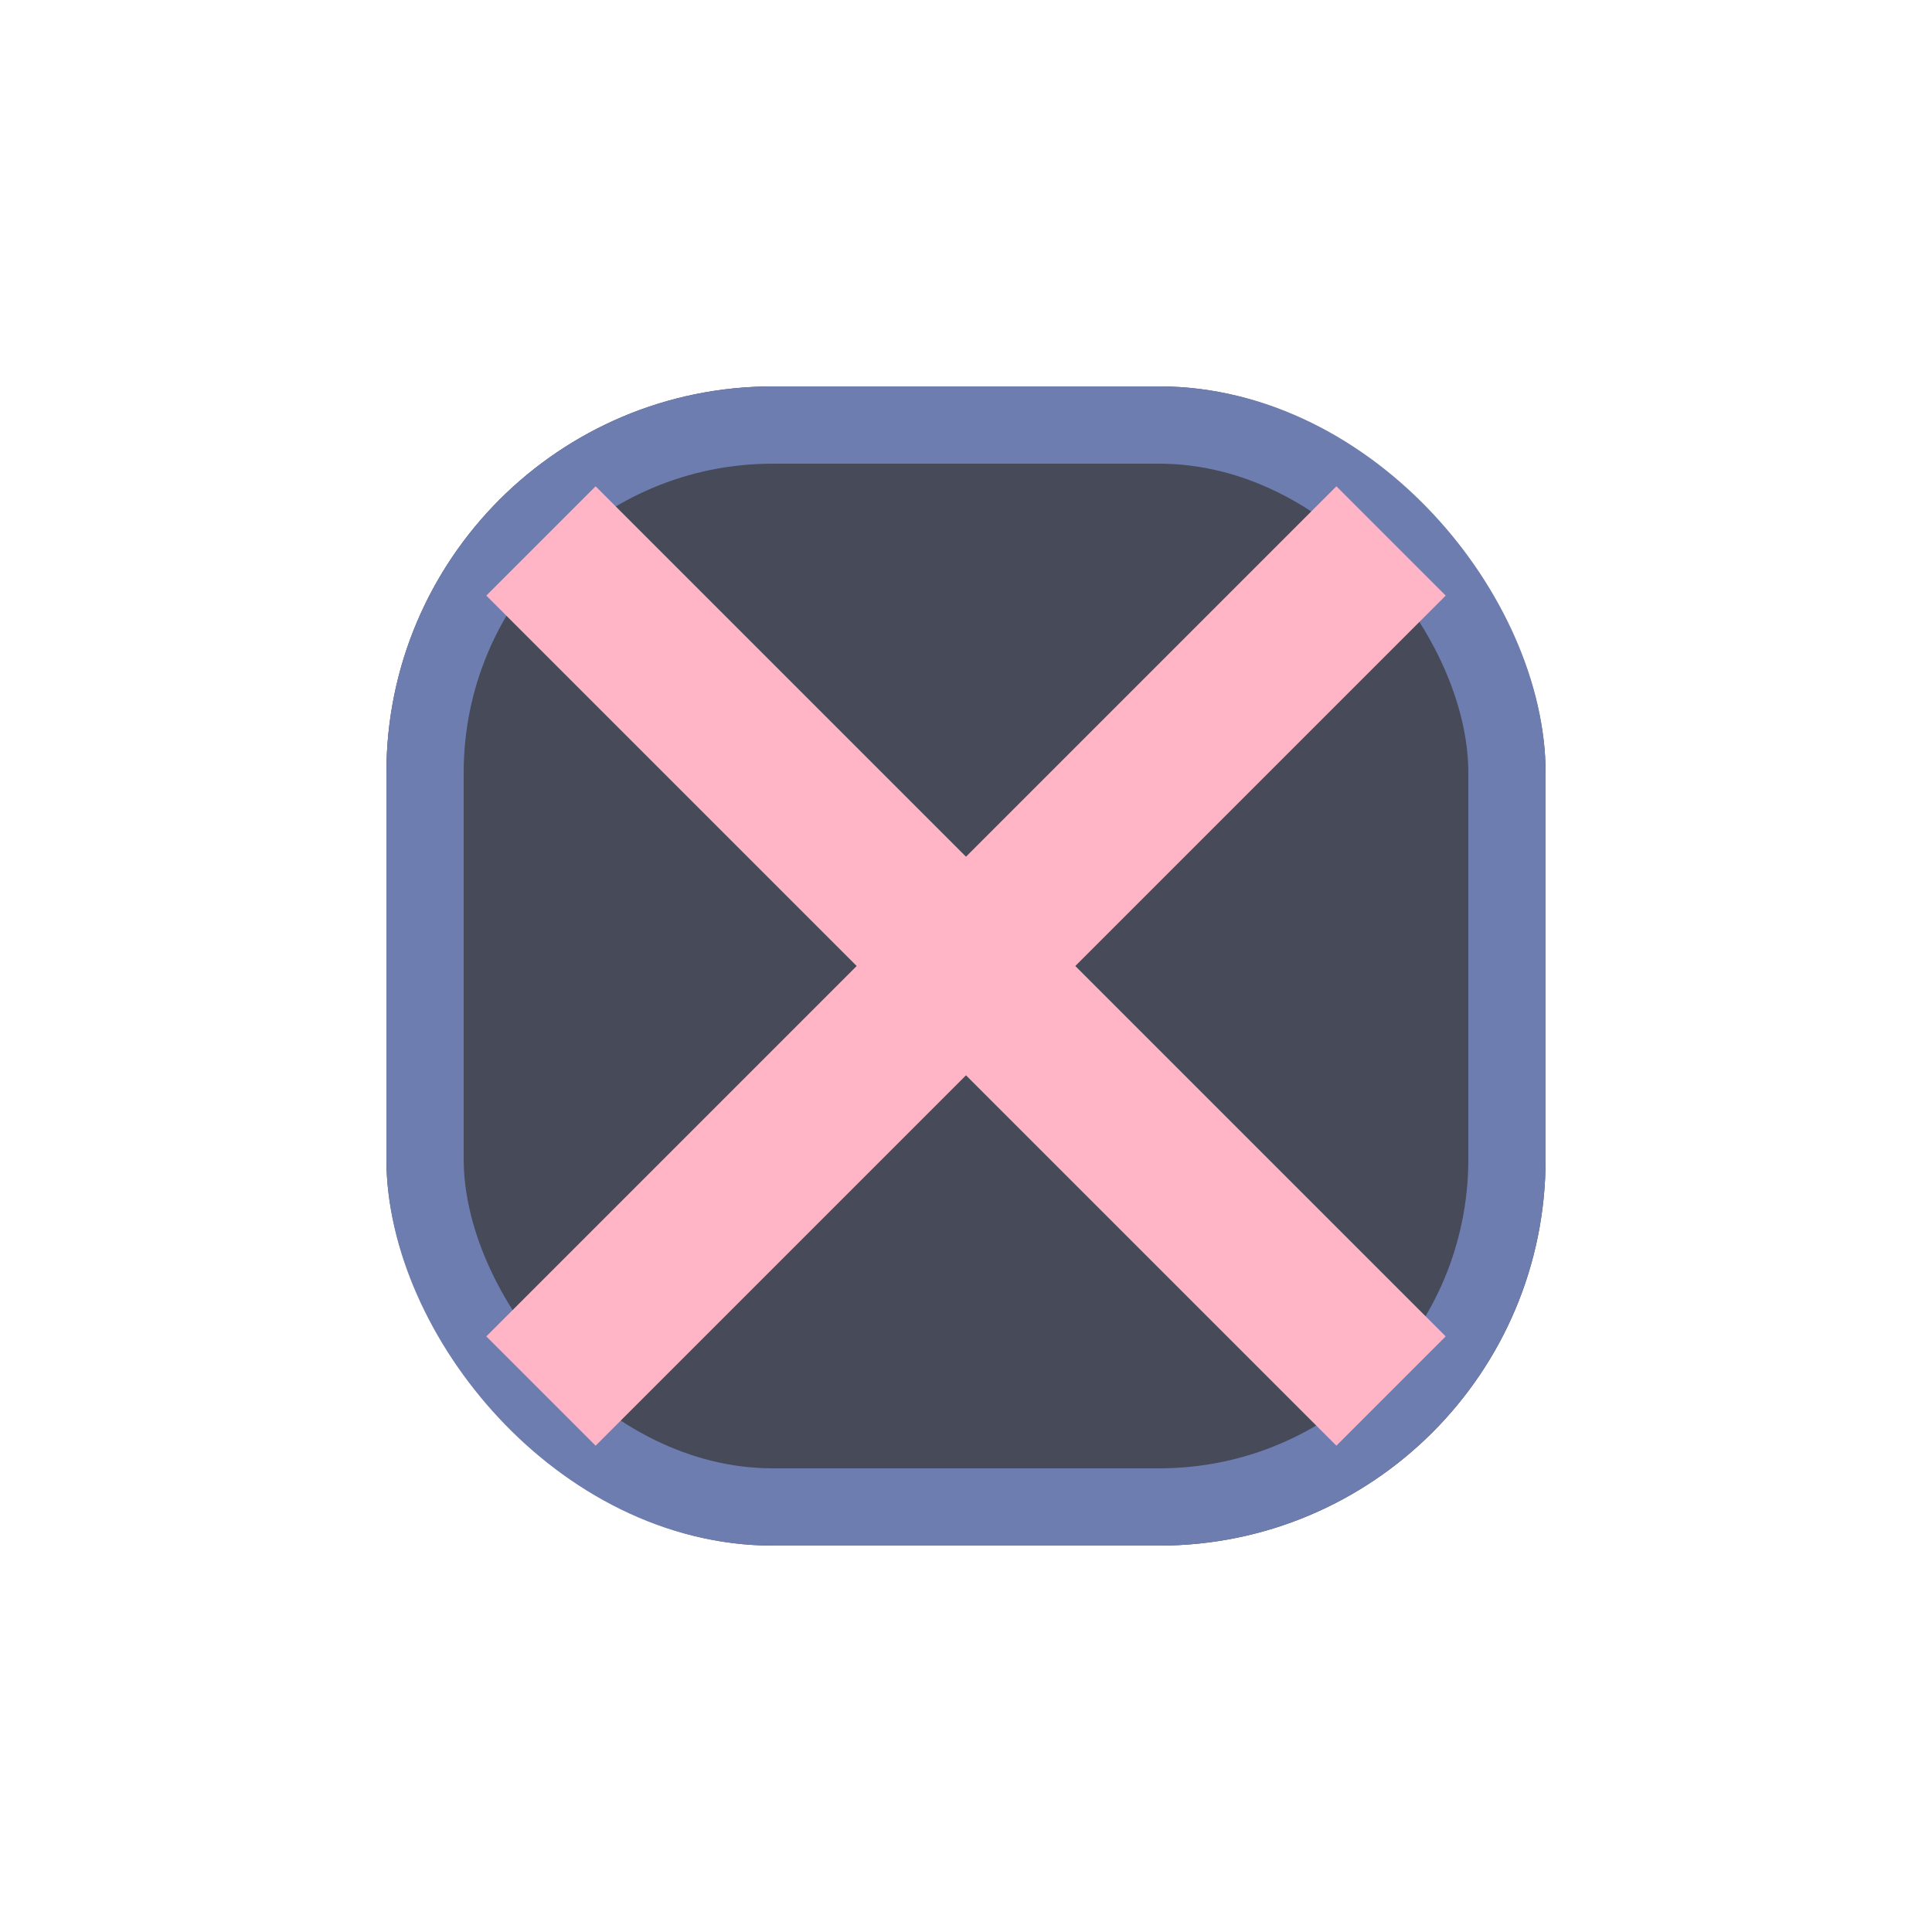 <?xml version="1.0" encoding="UTF-8"?> <svg xmlns="http://www.w3.org/2000/svg" width="25" height="25" viewBox="0 0 25 25" fill="none"> <g filter="url(#filter0_d_1_931)"> <rect x="5" y="5" width="15" height="15" rx="5" fill="#464A59"></rect> <rect x="5.5" y="5.5" width="14" height="14" rx="4.5" stroke="#6E7DB0"></rect> </g> <path d="M7 7L18 18" stroke="#FFB5C6" stroke-width="2"></path> <path d="M18 7L7 18" stroke="#FFB5C6" stroke-width="2"></path> <defs> <filter id="filter0_d_1_931" x="0" y="0" width="25" height="25" filterUnits="userSpaceOnUse" color-interpolation-filters="sRGB"> <feFlood flood-opacity="0" result="BackgroundImageFix"></feFlood> <feColorMatrix in="SourceAlpha" type="matrix" values="0 0 0 0 0 0 0 0 0 0 0 0 0 0 0 0 0 0 127 0" result="hardAlpha"></feColorMatrix> <feOffset></feOffset> <feGaussianBlur stdDeviation="2.5"></feGaussianBlur> <feColorMatrix type="matrix" values="0 0 0 0 0.796 0 0 0 0 0.841 0 0 0 0 1 0 0 0 1 0"></feColorMatrix> <feBlend mode="normal" in2="BackgroundImageFix" result="effect1_dropShadow_1_931"></feBlend> <feBlend mode="normal" in="SourceGraphic" in2="effect1_dropShadow_1_931" result="shape"></feBlend> </filter> </defs> </svg> 